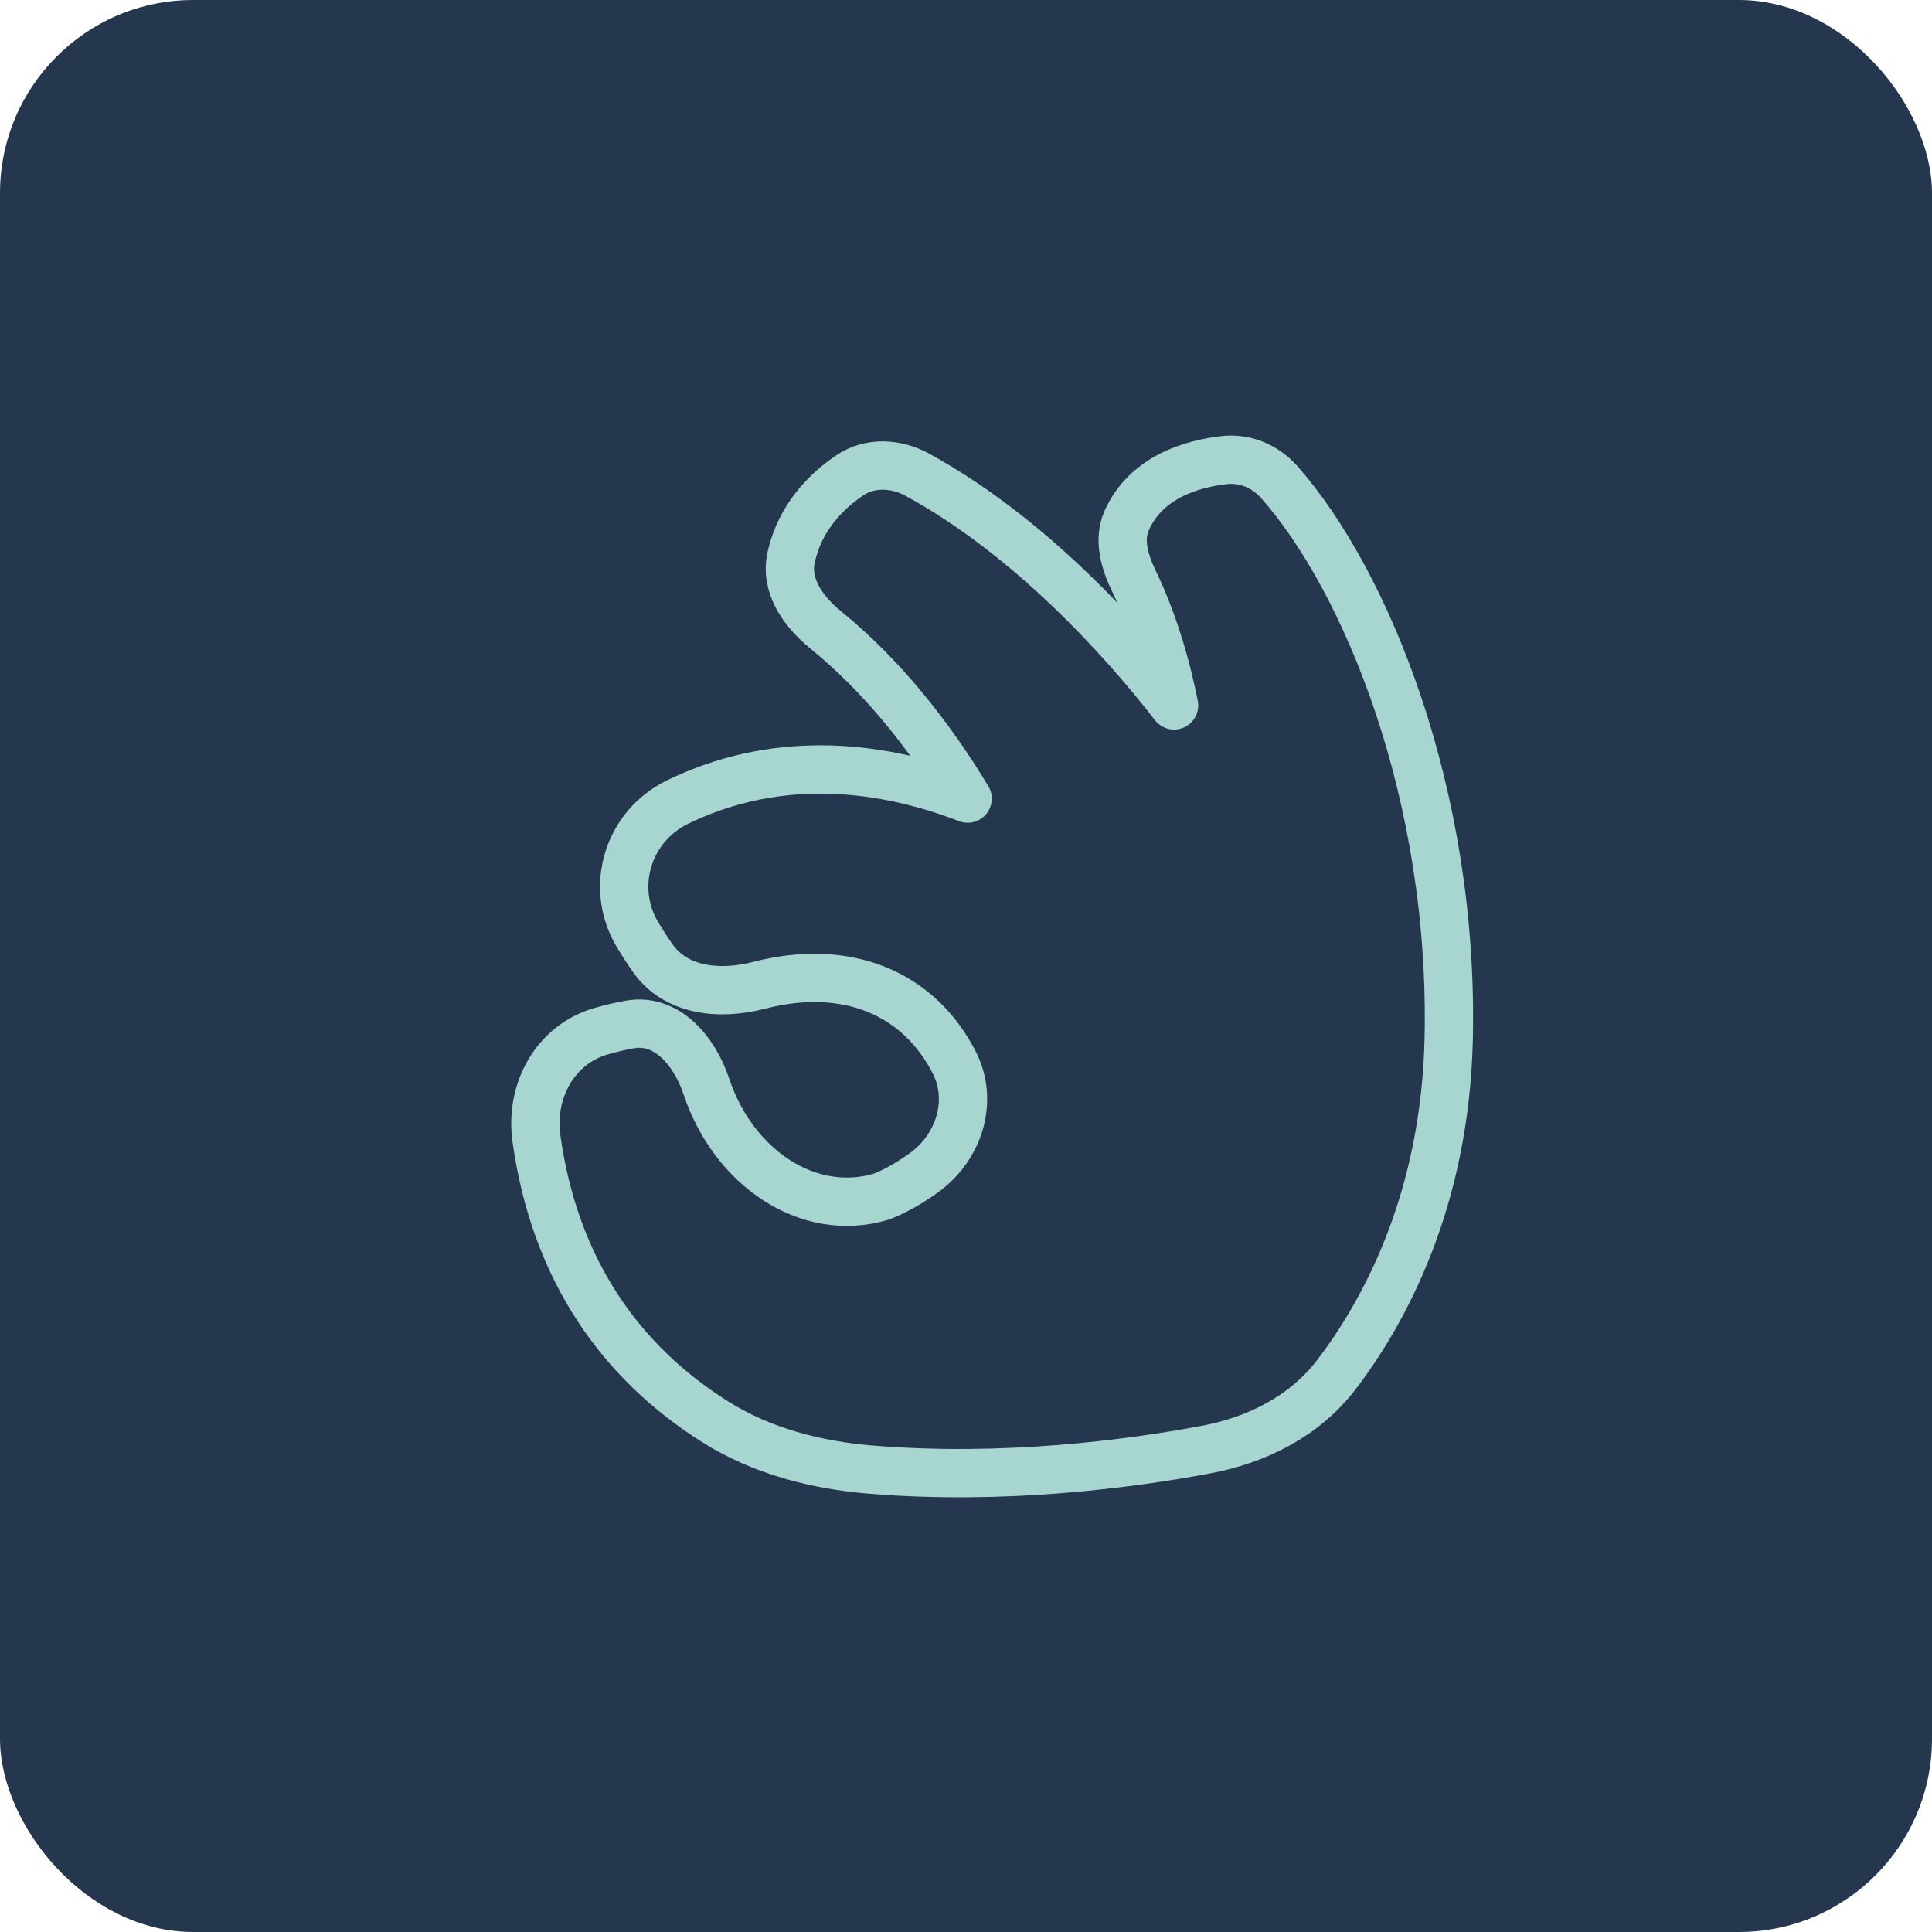 <svg width="40" height="40" viewBox="0 0 40 40" fill="none" xmlns="http://www.w3.org/2000/svg">
<rect width="40" height="40" rx="4" fill="#25374F"/>
<path d="M23.482 12.042C23.288 11.641 23.146 11.182 23.328 10.774C23.735 9.866 24.694 9.599 25.35 9.526C25.782 9.477 26.199 9.657 26.487 9.983C28.287 12.018 30.107 16.455 29.994 21.507C29.919 24.879 28.645 27.182 27.67 28.459C27.015 29.317 26.027 29.815 24.966 30.013C23.375 30.311 20.777 30.653 18.022 30.426C16.895 30.333 15.777 30.044 14.819 29.444C12.863 28.219 11.486 26.298 11.106 23.569C10.969 22.586 11.493 21.623 12.447 21.349C12.632 21.295 12.832 21.248 13.042 21.21C13.807 21.075 14.38 21.76 14.626 22.497C15.182 24.168 16.729 25.23 18.248 24.775C18.558 24.655 18.86 24.474 19.128 24.281C19.853 23.76 20.163 22.802 19.761 22.006C19.029 20.561 17.533 19.93 15.719 20.399C14.902 20.611 13.991 20.523 13.509 19.83C13.399 19.673 13.296 19.512 13.197 19.348C12.612 18.364 12.999 17.105 14.03 16.605C15.948 15.673 18.037 15.764 20.034 16.534C19.226 15.197 18.245 13.976 17.094 13.04C16.631 12.664 16.25 12.127 16.379 11.544C16.564 10.696 17.128 10.155 17.596 9.84C18.014 9.559 18.549 9.587 18.991 9.828C21.28 11.076 23.206 13.182 24.308 14.605C24.119 13.656 23.834 12.773 23.482 12.042Z" stroke="#A7D6D0" stroke-linecap="round" stroke-linejoin="round"/>
</svg>
